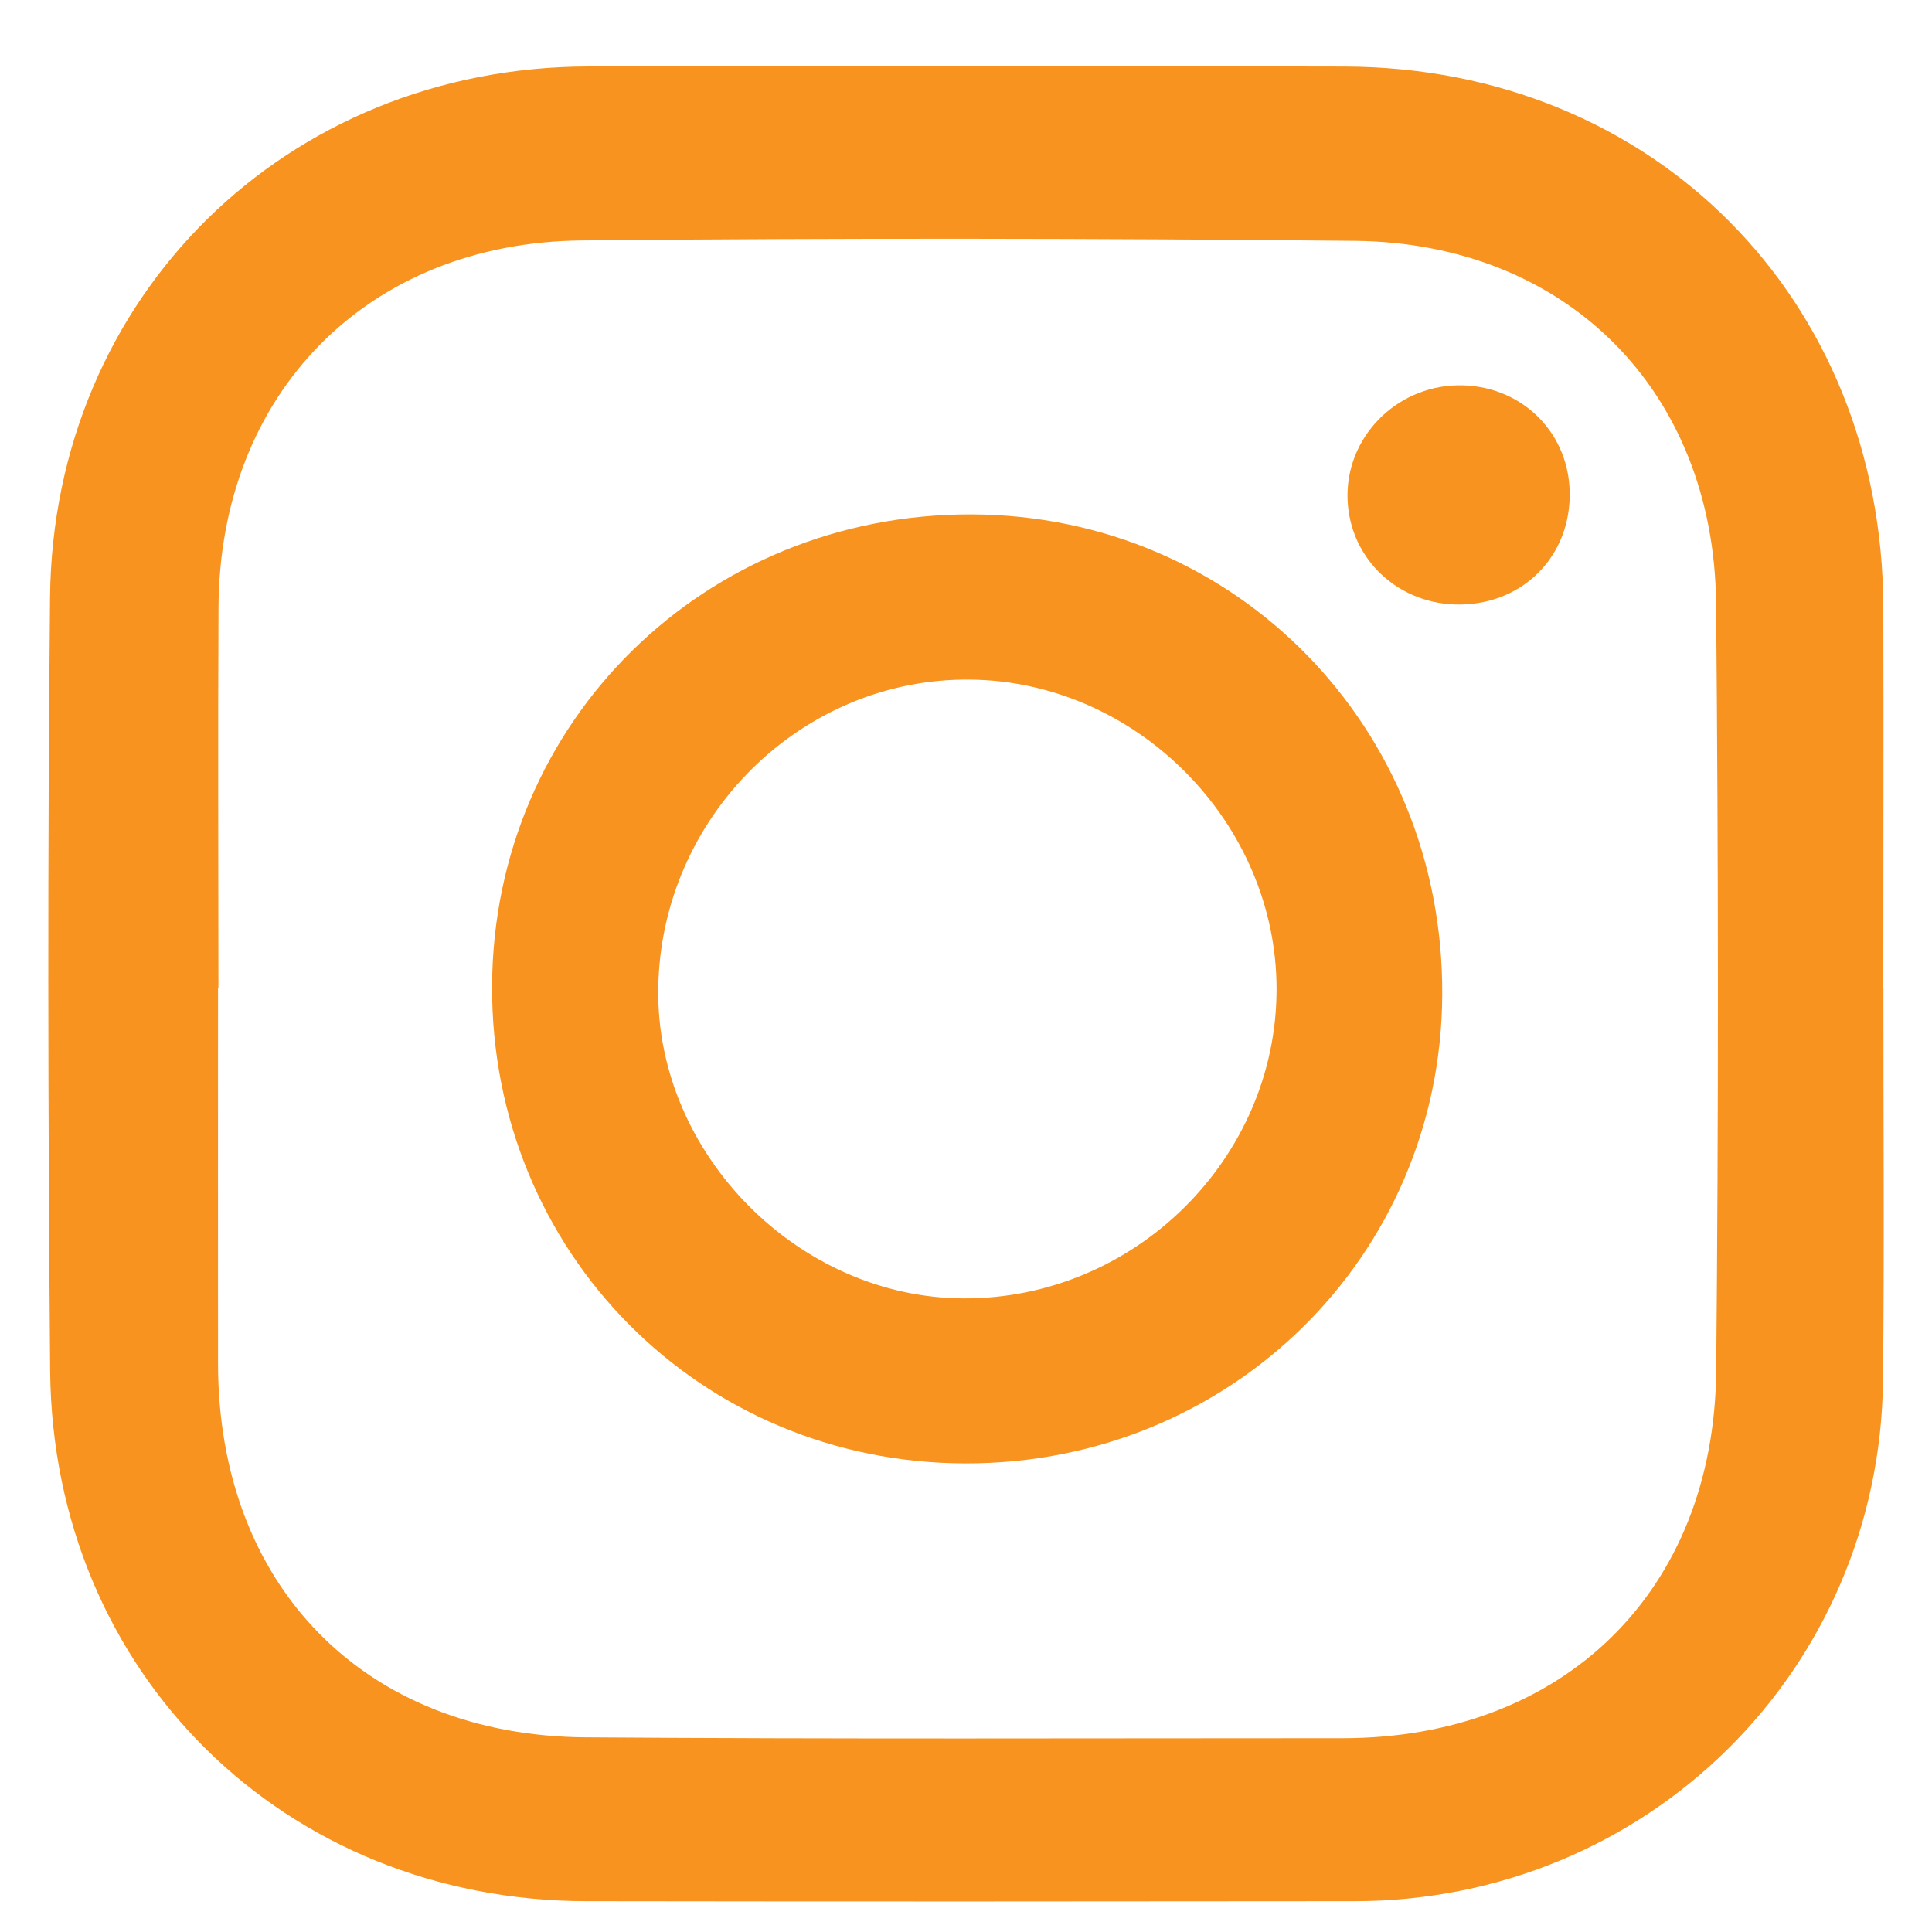 <svg width="20" height="20" viewBox="0 0 20 20" fill="none" xmlns="http://www.w3.org/2000/svg">
<path d="M19.496 10.229C19.496 8.913 19.5 7.598 19.496 6.282C19.486 3.087 17.11 0.699 13.923 0.689C11.311 0.683 8.698 0.681 6.086 0.688C2.965 0.696 0.548 3.067 0.518 6.185C0.492 8.853 0.496 11.521 0.519 14.19C0.547 17.319 2.946 19.677 6.072 19.681C8.723 19.685 11.372 19.684 14.022 19.681C17.044 19.679 19.462 17.3 19.493 14.287C19.507 12.934 19.496 11.581 19.497 10.229H19.496ZM17.766 14.192C17.745 16.479 16.178 17.995 13.896 17.994C11.284 17.994 8.673 18.004 6.062 17.985C3.771 17.968 2.26 16.416 2.257 14.119C2.256 12.823 2.257 11.526 2.257 10.23H2.261C2.261 8.915 2.255 7.6 2.262 6.285C2.273 4.077 3.802 2.51 6.023 2.489C8.689 2.463 11.356 2.467 14.024 2.493C16.218 2.515 17.744 4.048 17.765 6.249C17.789 8.896 17.791 11.545 17.766 14.192Z" fill="#F7931E"/>
<path d="M15.121 6.258C14.486 6.268 13.973 5.793 13.95 5.171C13.926 4.537 14.443 4.001 15.089 3.989C15.726 3.978 16.23 4.452 16.249 5.08C16.269 5.74 15.783 6.248 15.121 6.258Z" fill="#F7931E"/>
<path d="M10.062 5.325C7.297 5.315 5.107 7.466 5.094 10.205C5.082 12.959 7.245 15.144 9.993 15.149C12.73 15.155 14.914 13.011 14.93 10.302C14.947 7.533 12.796 5.335 10.061 5.325H10.062ZM9.981 13.441C8.267 13.438 6.792 11.946 6.814 10.237C6.837 8.46 8.294 7.016 10.044 7.035C11.77 7.054 13.217 8.518 13.215 10.243C13.213 11.995 11.747 13.444 9.982 13.441H9.981Z" fill="#F7931E"/>
</svg>
